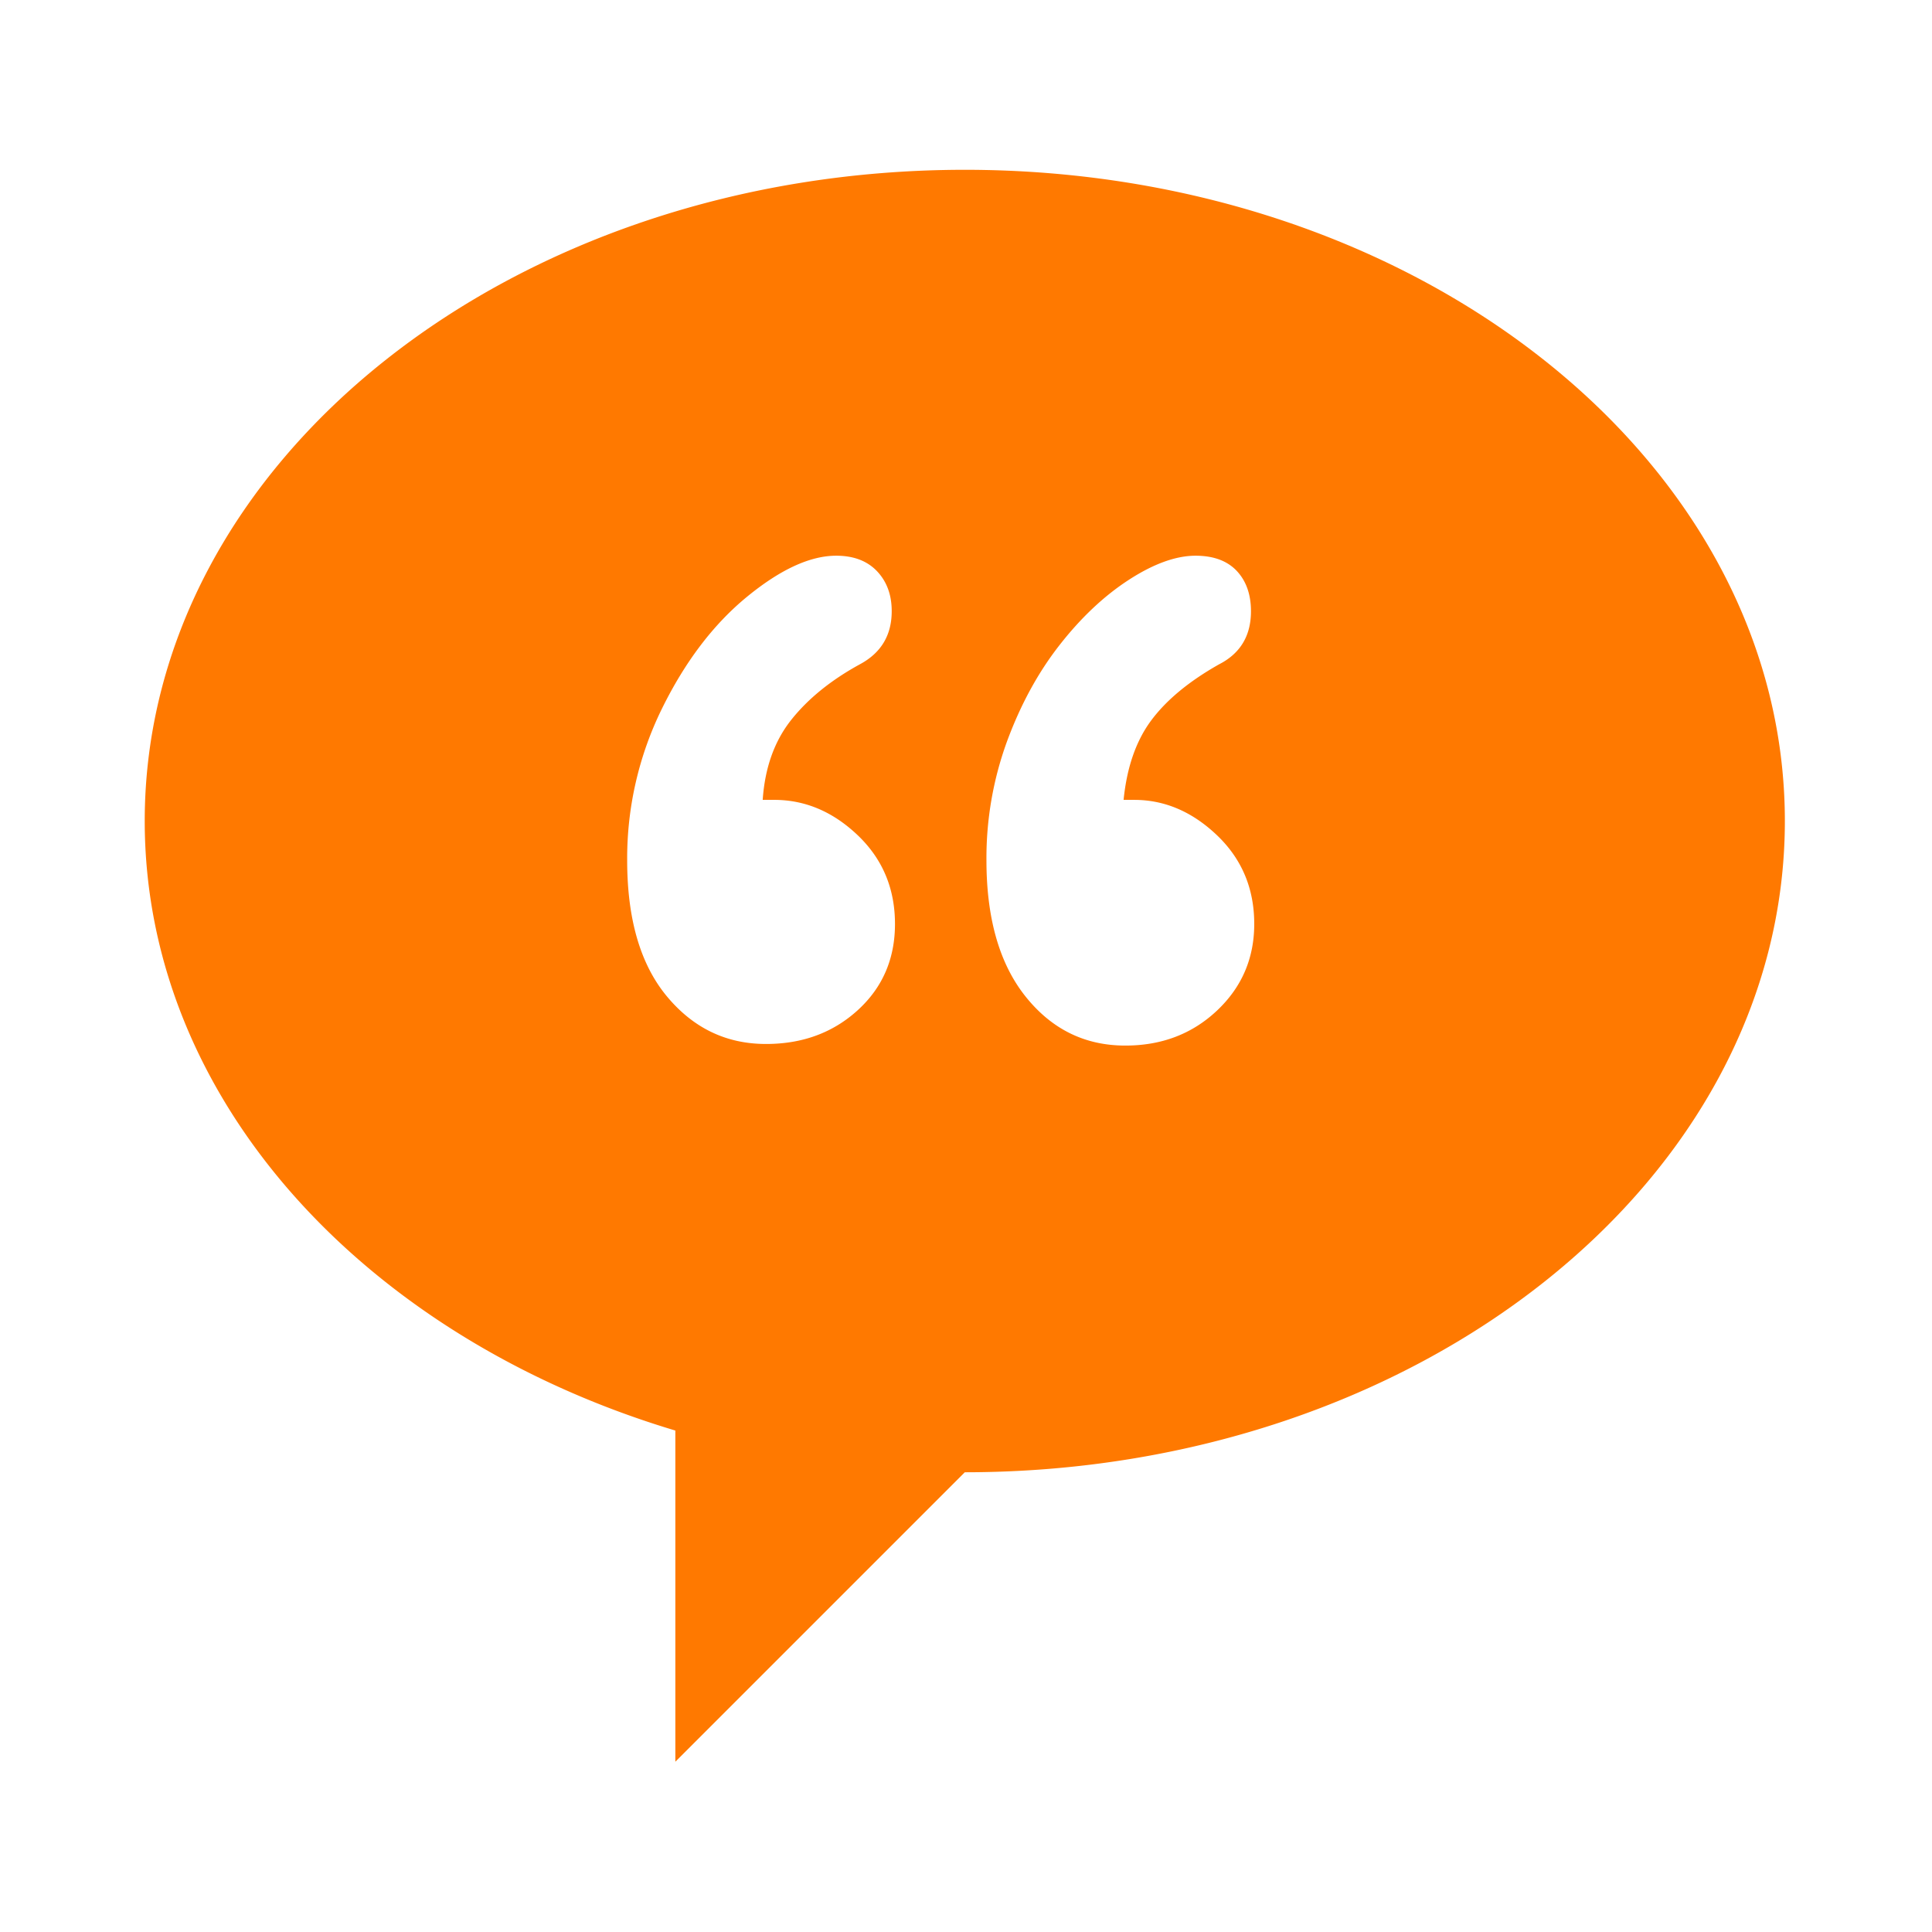 <svg width="168" height="168" viewBox="0 0 168 168" xmlns="http://www.w3.org/2000/svg">
    <path d="M83.895 14.765c-39.384 0-71.31 25.353-71.31 56.63 0 24.239 19.178 44.92 46.141 53v28.797l25.169-25.169c39.383 0 71.31-25.353 71.31-56.629 0-31.276-31.927-56.629-71.31-56.629zm-9.3 73.07c-2.155 1.965-4.818 2.947-7.99 2.945-3.453 0-6.328-1.384-8.624-4.152-2.297-2.772-3.445-6.713-3.444-11.824a29.477 29.477 0 0 1 3.018-13.17c2.012-4.092 4.473-7.334 7.383-9.725 2.912-2.39 5.504-3.585 7.774-3.586 1.514 0 2.698.45 3.552 1.348.852.901 1.278 2.06 1.276 3.479 0 2.086-.922 3.624-2.768 4.615-2.51 1.374-4.499 2.985-5.966 4.83-1.465 1.844-2.293 4.164-2.484 6.959h.996c2.696 0 5.121 1.028 7.276 3.085 2.153 2.06 3.23 4.627 3.231 7.704 0 3.029-1.076 5.526-3.23 7.492zm31.239.034c-2.157 2.036-4.819 3.053-7.987 3.05-3.505 0-6.392-1.419-8.662-4.258-2.271-2.84-3.407-6.792-3.407-11.857a29.586 29.586 0 0 1 1.773-10.293c1.183-3.218 2.709-6.022 4.579-8.412 1.87-2.393 3.882-4.287 6.034-5.682 2.154-1.393 4.084-2.09 5.789-2.094 1.559 0 2.753.438 3.584 1.314.827.878 1.242 2.05 1.243 3.513 0 2.131-.924 3.67-2.77 4.615-2.603 1.469-4.567 3.09-5.892 4.864-1.325 1.775-2.13 4.083-2.414 6.925h.92c2.652 0 5.055 1.028 7.21 3.085 2.153 2.06 3.23 4.627 3.23 7.704 0 2.983-1.077 5.492-3.23 7.526z" fill="#FF7900" fill-rule="evenodd"/>
</svg>
